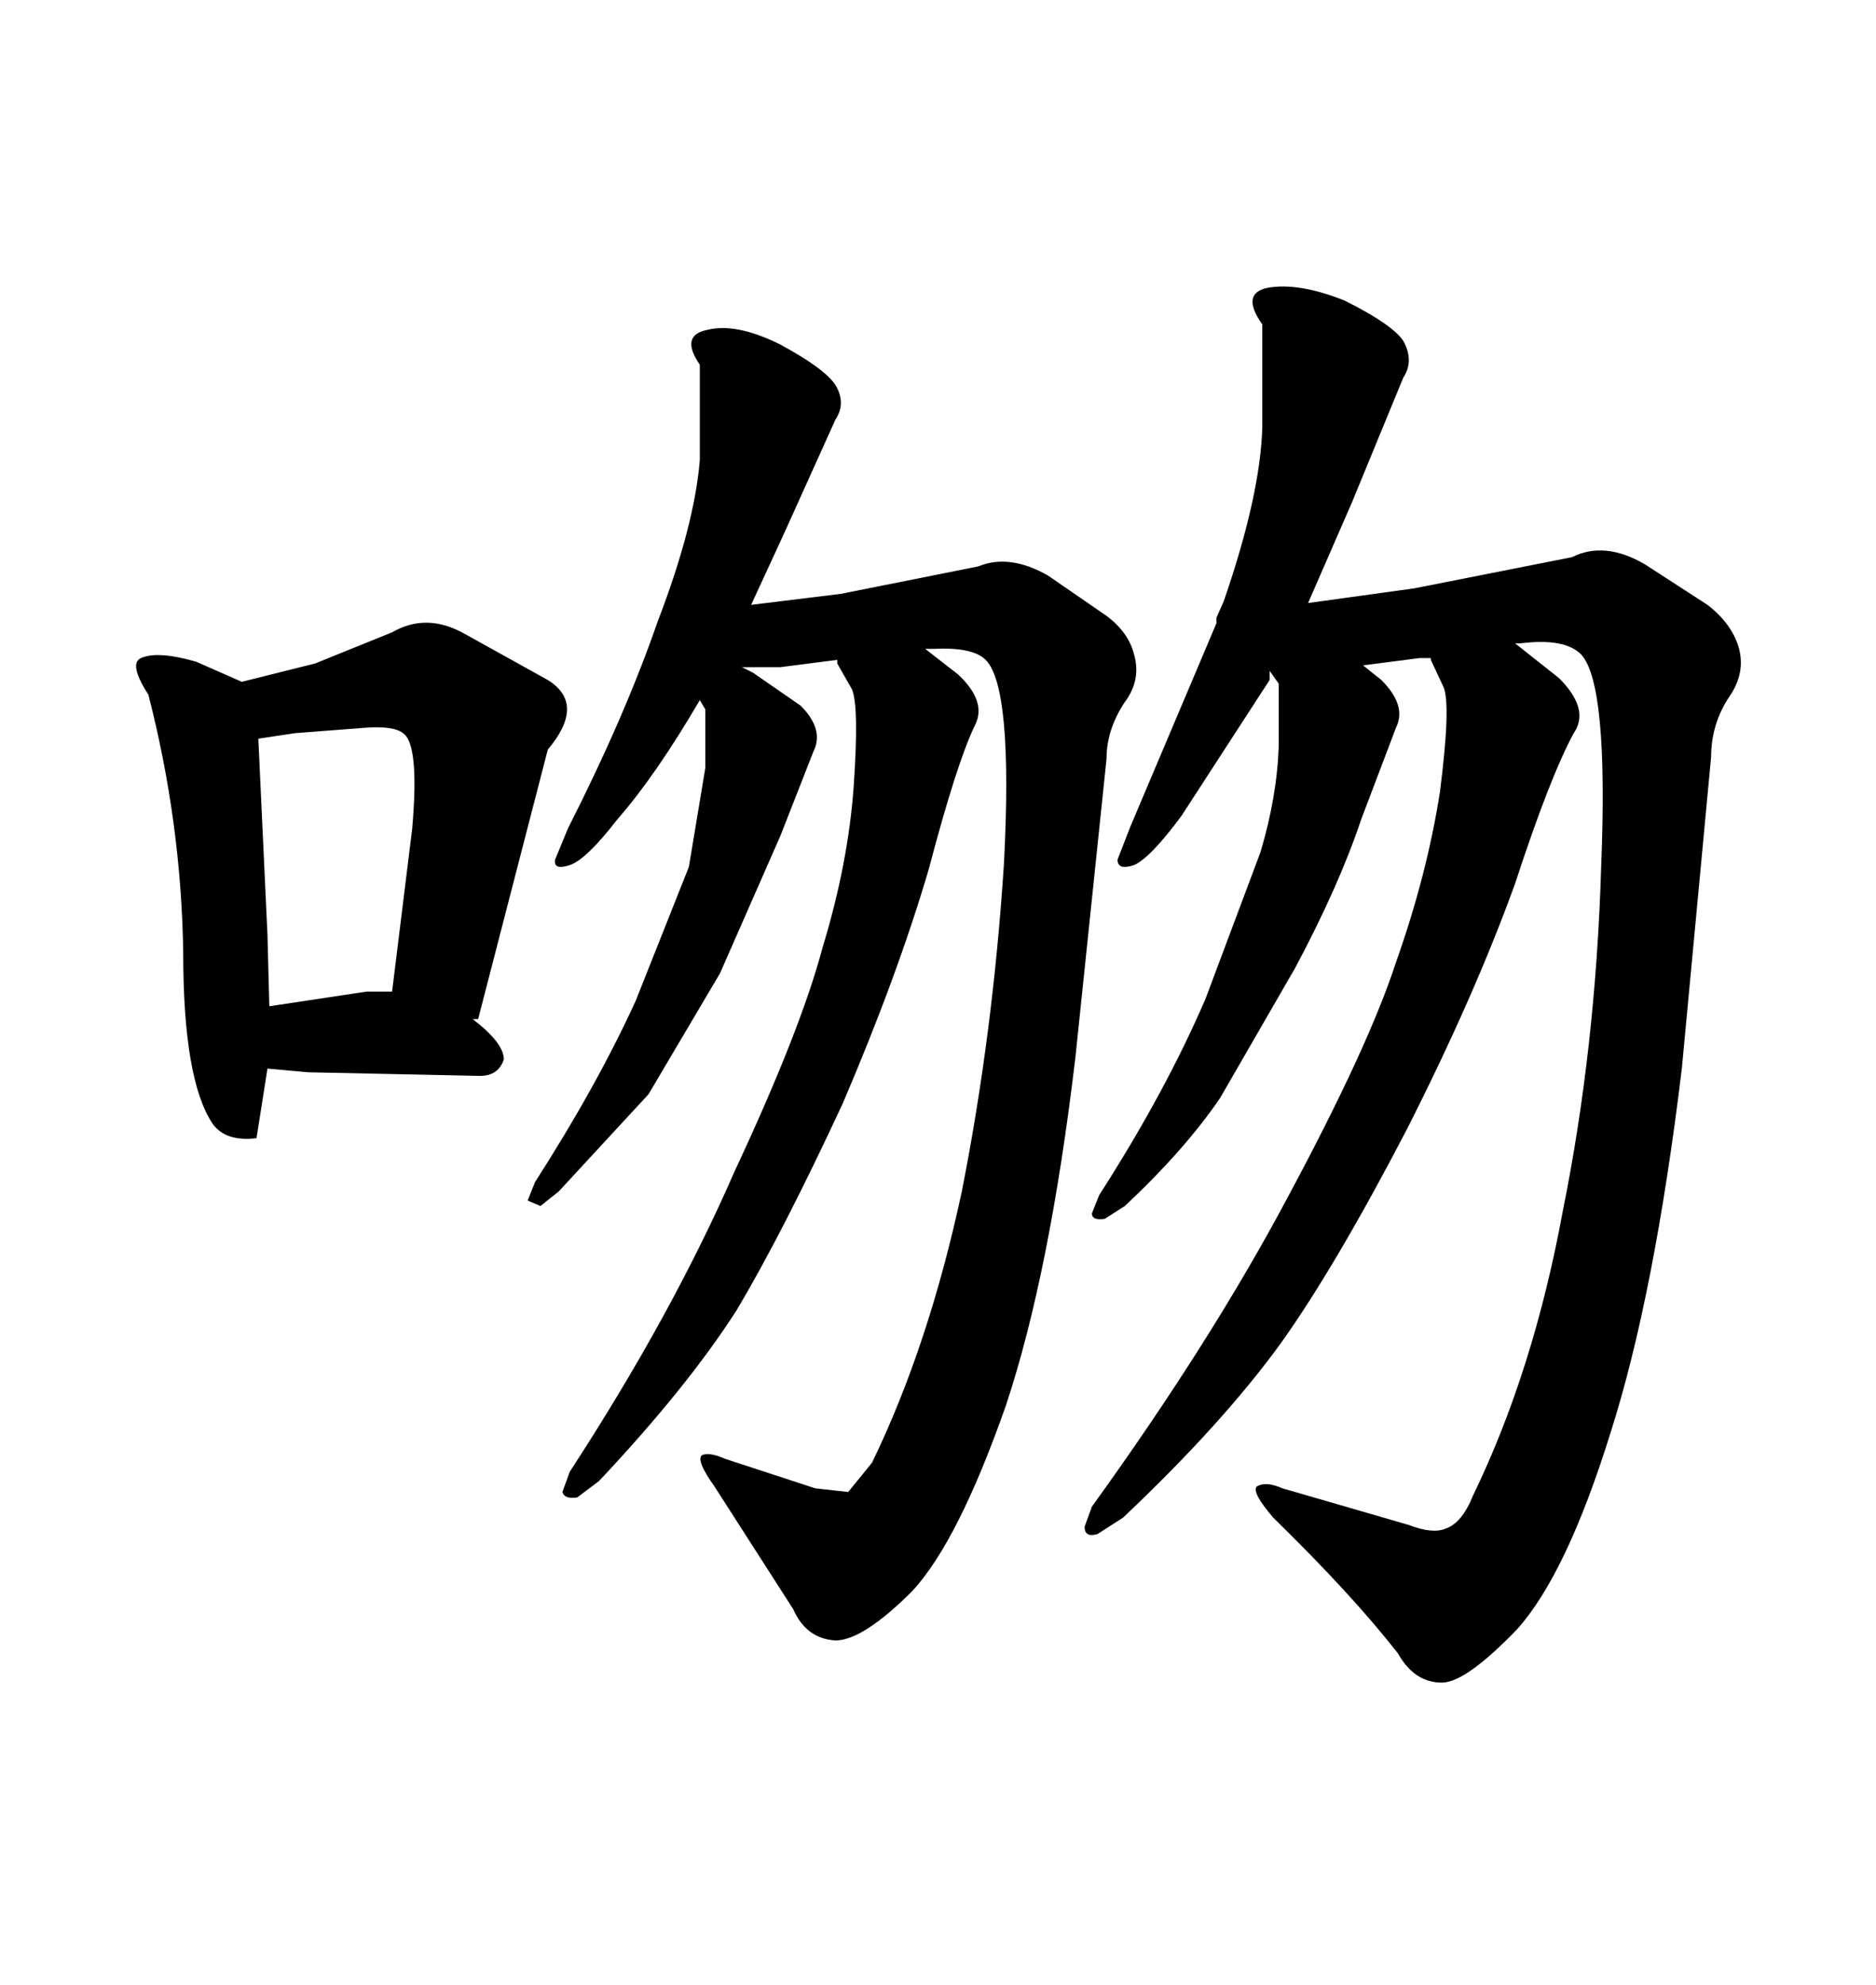 <svg xmlns="http://www.w3.org/2000/svg" xmlns:xlink="http://www.w3.org/1999/xlink" width="300" height="317.285"><path d="M160.84 224.71L160.84 224.71Q153.22 246.39 145.90 254.30L145.90 254.30Q137.99 262.21 133.59 262.21L133.59 262.21Q128.91 261.91 126.86 257.23L126.86 257.23L114.26 237.60Q111.33 233.50 112.21 232.62L112.21 232.62Q113.38 232.03 116.02 233.20L116.02 233.20L130.37 237.89L135.64 238.48L139.45 233.79Q148.54 215.04 153.81 190.43L153.81 190.43Q158.79 165.23 160.55 137.99L160.55 137.99Q162.01 109.86 157.62 105.47L157.62 105.47Q155.57 103.42 149.41 103.71L149.41 103.71L147.95 103.71L153.22 107.81Q157.91 112.21 155.86 116.02L155.86 116.02Q152.93 122.17 148.54 138.87L148.54 138.87Q143.55 155.86 134.77 176.37L134.77 176.37Q125.10 197.17 117.77 209.47L117.77 209.47Q109.86 221.78 95.80 236.72L95.80 236.72L92.29 239.36Q90.23 239.65 89.94 238.48L89.94 238.48L91.11 235.25Q107.52 210.06 117.48 187.21L117.48 187.21Q128.03 164.65 131.54 151.46L131.54 151.46Q135.64 137.99 136.52 125.68L136.52 125.68Q137.40 112.79 136.23 110.16L136.23 110.16L133.89 106.05L133.89 105.47L124.80 106.64L118.65 106.64L120.41 107.52L128.03 112.79Q131.84 116.60 130.08 120.12L130.08 120.12L124.80 133.59L115.14 155.57L103.71 174.90L89.36 190.43L86.43 192.77L84.38 191.89L85.55 188.96Q95.51 173.44 101.66 159.96L101.66 159.96L110.16 138.57L112.79 122.75L112.79 113.38L111.91 111.91Q104.88 123.93 98.73 130.96L98.73 130.96Q93.75 137.40 91.11 138.28L91.11 138.28Q88.48 139.16 88.77 137.40L88.77 137.40L90.82 132.42Q99.90 114.55 105.18 99.32L105.18 99.32Q111.04 84.08 111.91 73.54L111.91 73.54L111.91 58.30Q108.69 53.61 113.09 52.73L113.09 52.73Q117.77 51.56 124.80 55.08L124.80 55.08Q131.84 58.89 133.59 61.52L133.59 61.52Q135.35 64.45 133.59 67.09L133.59 67.09L125.39 85.25L120.12 96.68L134.47 94.92L156.45 90.53Q161.43 88.48 167.58 91.99L167.58 91.99L176.95 98.44Q180.47 101.07 181.35 104.59L181.35 104.59Q182.52 108.69 179.88 112.21L179.88 112.21Q176.95 116.60 176.95 121.29L176.95 121.29L171.97 169.04Q167.87 203.61 160.84 224.71ZM257.52 229.10L257.52 229.10Q250.49 251.66 242.58 260.45L242.58 260.45Q234.38 268.95 230.57 268.95L230.57 268.95Q226.17 268.95 223.54 264.26L223.54 264.26Q216.21 254.88 203.61 242.58L203.61 242.58Q200.10 238.48 200.98 237.60L200.98 237.60Q202.44 236.72 205.08 237.89L205.08 237.89L225.29 243.75Q229.10 245.21 231.15 244.34L231.15 244.34Q233.79 243.46 235.55 239.06L235.55 239.06Q245.21 219.14 249.90 193.65L249.90 193.65Q255.18 167.58 256.05 138.57L256.05 138.57Q257.23 109.28 252.83 104.59L252.83 104.59Q250.20 101.95 243.16 102.83L243.16 102.83L242.29 102.83L249.32 108.40Q254.30 113.38 251.66 117.19L251.66 117.19Q247.85 124.22 242.29 141.21L242.29 141.21Q235.84 159.08 225 180.47L225 180.47Q213.57 202.44 204.79 214.75L204.79 214.75Q195.41 227.64 179.59 242.58L179.59 242.58L175.49 245.21Q173.44 245.80 173.44 244.04L173.44 244.04L174.61 240.82Q193.65 214.45 205.96 191.31L205.96 191.31Q218.85 167.29 223.24 153.81L223.24 153.81Q228.22 139.75 230.27 126.56L230.27 126.56Q232.03 112.79 230.86 109.86L230.86 109.86L228.81 105.47L228.81 105.18L227.05 105.18L217.97 106.35L220.90 108.69Q225 112.79 223.24 116.31L223.24 116.31L217.68 130.96Q214.16 141.50 207.13 154.69L207.13 154.69L195.12 175.49Q189.55 183.69 179.88 192.77L179.88 192.77L176.66 194.82Q174.61 195.12 174.61 193.95L174.61 193.95L175.78 191.02Q186.33 174.61 192.77 159.67L192.77 159.67L201.56 136.23Q204.20 127.44 204.49 119.24L204.49 119.24L204.49 109.28L203.03 107.23L203.03 108.69L188.96 130.37Q183.98 137.11 181.35 138.28L181.35 138.28Q178.71 139.16 178.71 137.40L178.71 137.40L180.76 132.13L194.53 99.61L194.53 98.73L195.70 96.09Q201.56 79.10 201.86 68.26L201.86 68.26L201.86 51.86Q198.34 46.88 202.73 46.00L202.73 46.00Q207.71 45.12 215.04 48.05L215.04 48.05Q222.66 51.86 224.41 54.49L224.41 54.49Q226.17 57.71 224.41 60.35L224.41 60.35L216.21 80.27L209.18 96.39L226.17 94.04L251.37 89.06Q256.64 86.43 263.09 90.23L263.09 90.23L273.05 96.68Q276.86 99.61 278.03 103.42L278.03 103.42Q279.20 107.52 276.56 111.33L276.56 111.33Q273.63 115.72 273.63 121.00L273.63 121.00L268.95 170.80Q264.55 207.13 257.52 229.10ZM76.46 162.89L75.59 162.89Q80.57 166.70 80.57 169.34L80.57 169.34Q79.69 171.97 76.76 171.97L76.76 171.97L49.22 171.39L42.77 170.80L41.02 181.93Q36.04 182.52 33.98 179.59L33.98 179.59Q29.30 172.56 29.30 152.34L29.30 152.34Q29.00 131.54 23.73 111.04L23.73 111.04Q20.51 106.05 22.56 105.18L22.56 105.18Q25.20 104.00 31.35 105.76L31.35 105.76L38.67 108.98L50.39 106.05L62.70 101.07Q68.26 97.85 74.41 101.37L74.41 101.37L87.60 108.69Q93.75 112.50 87.60 119.82L87.60 119.82L76.46 162.89ZM42.77 149.41L43.07 160.84L58.59 158.50L62.70 158.50L65.92 132.42Q67.09 118.95 64.45 117.19L64.45 117.19Q62.99 116.02 58.59 116.31L58.59 116.31L47.17 117.19L41.31 118.07L42.77 149.41Z"/></svg>